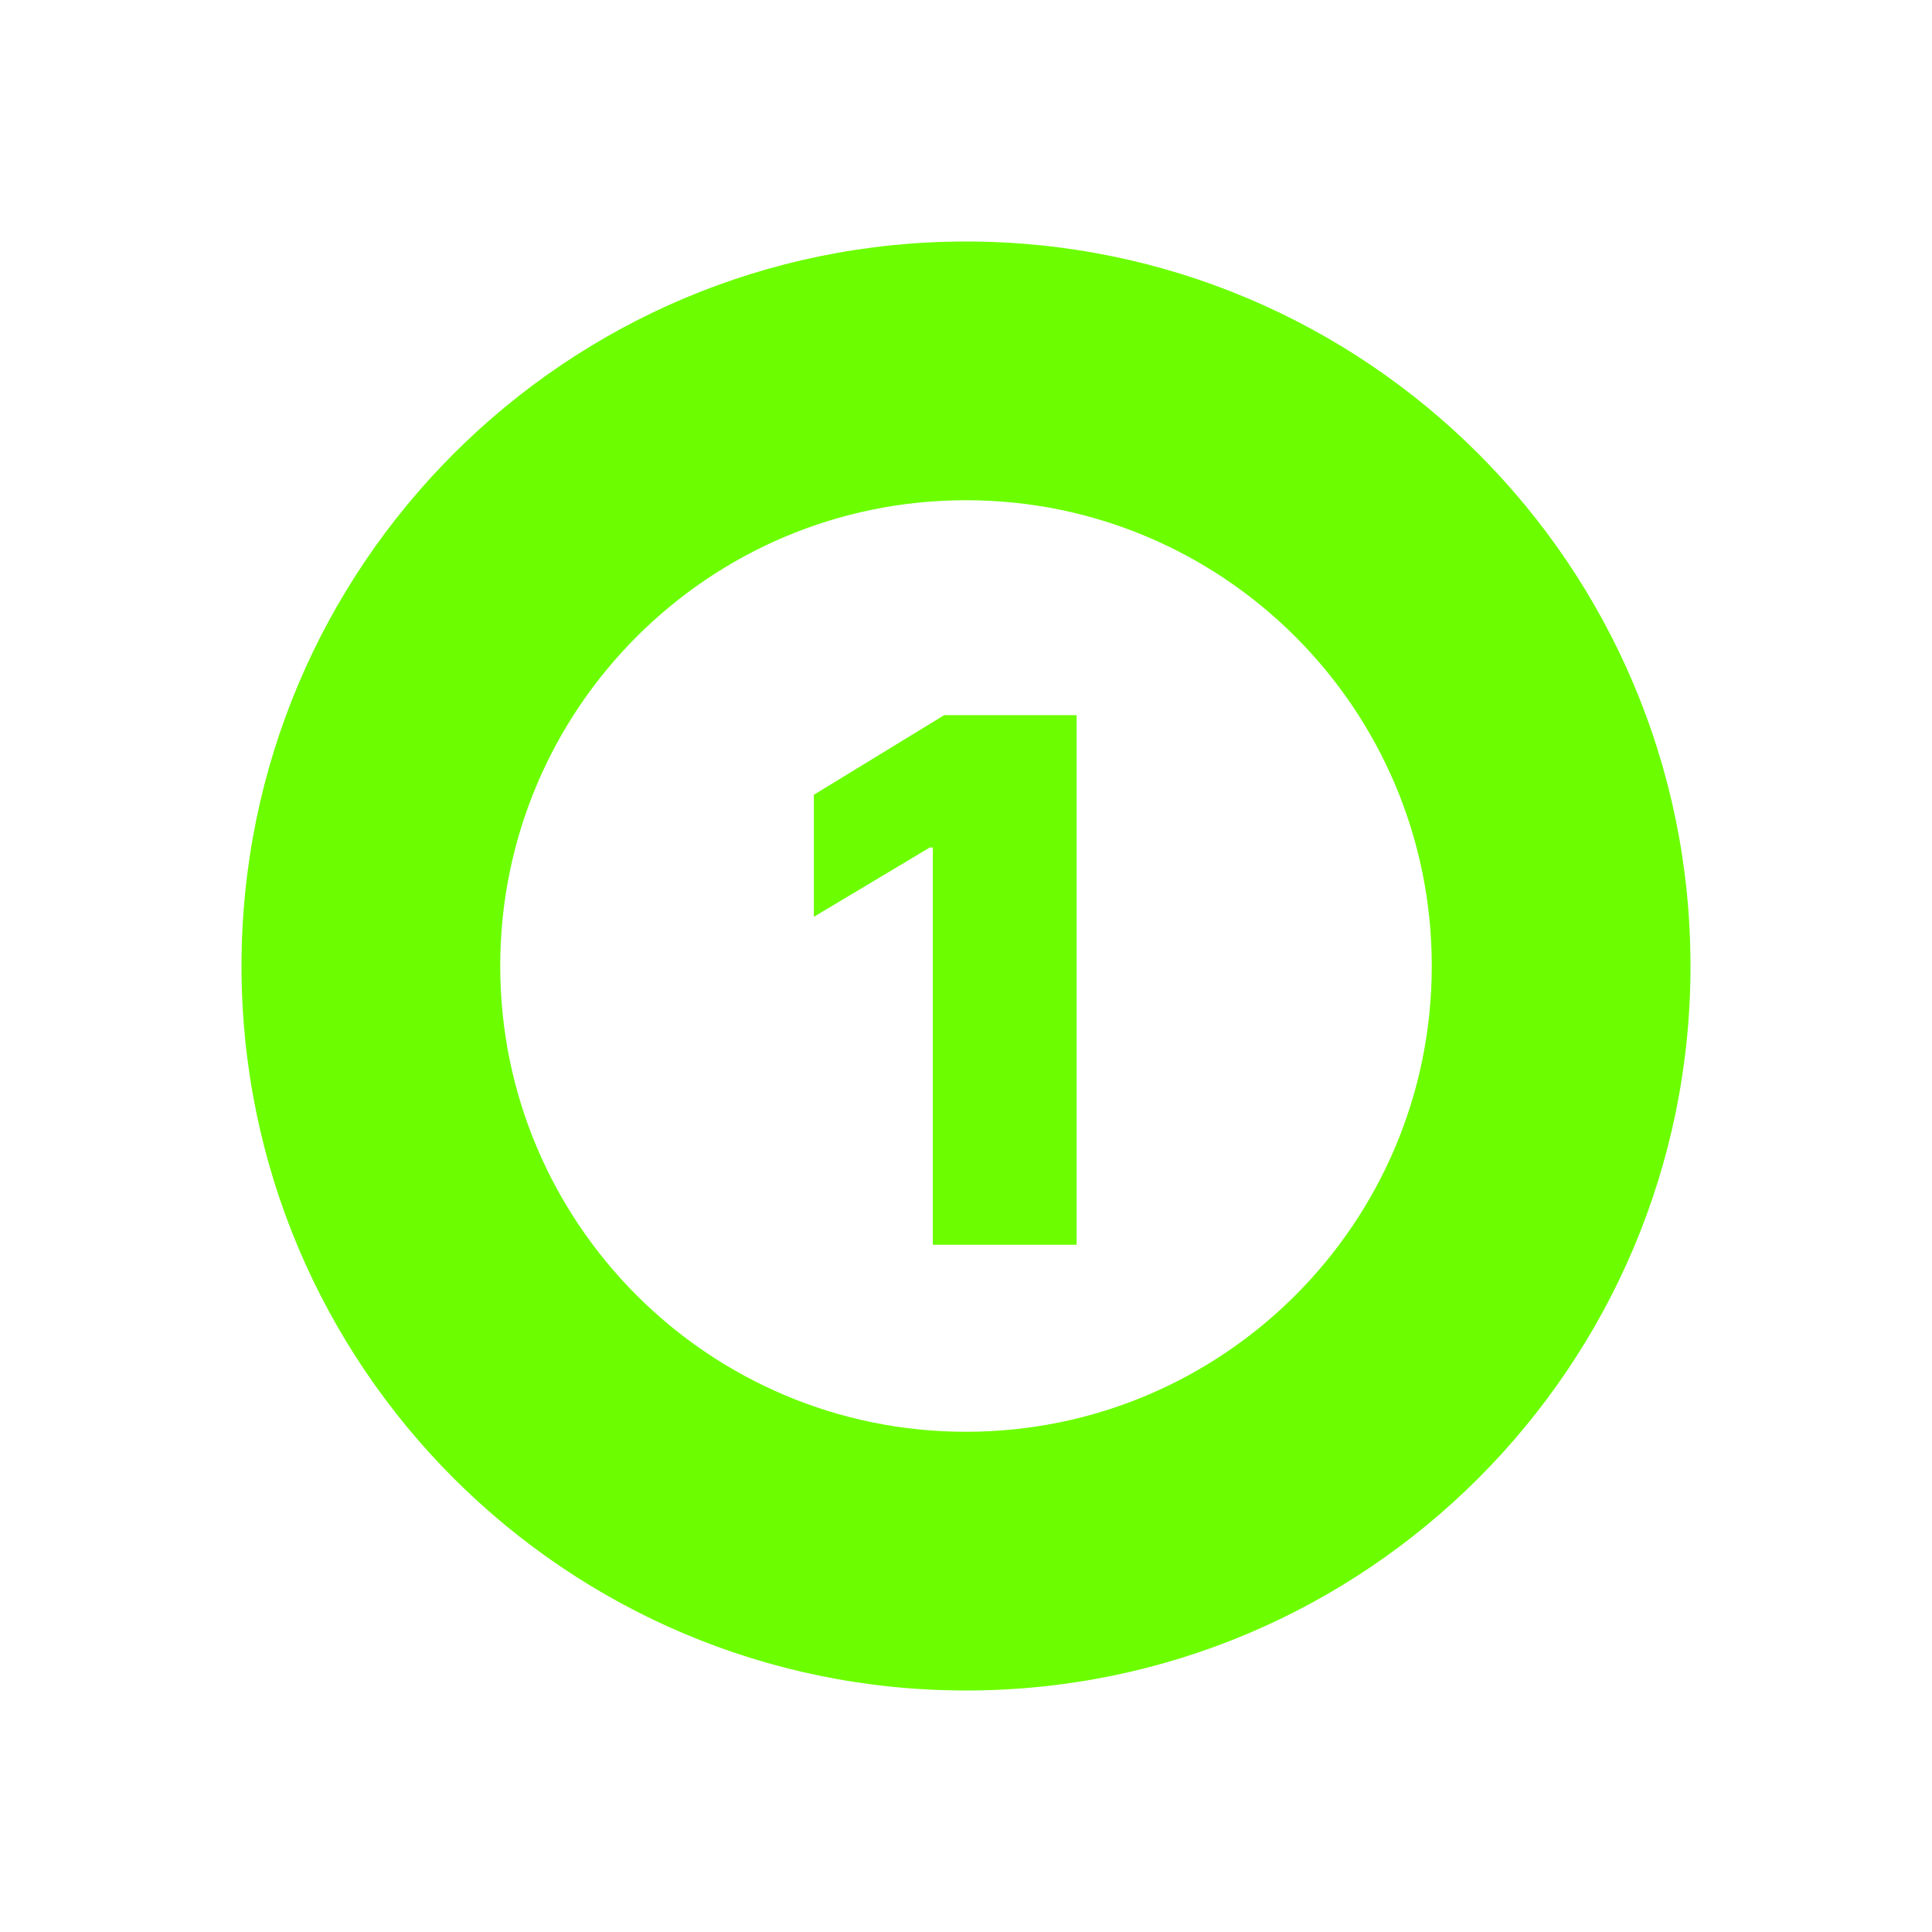 <svg width="24" height="24" viewBox="0 0 24 24" fill="none" xmlns="http://www.w3.org/2000/svg">
<path fill-rule="evenodd" clip-rule="evenodd" d="M21 12C21 16.971 16.971 21 12 21C7.029 21 3 16.971 3 12C3 7.029 7.029 3 12 3C16.971 3 21 7.029 21 12ZM17.786 12C17.786 15.195 15.195 17.786 12 17.786C8.805 17.786 6.214 15.195 6.214 12C6.214 8.805 8.805 6.214 12 6.214C15.195 6.214 17.786 8.805 17.786 12Z" fill="#6CFE00"/>
<path d="M13.374 8.884V15.463H11.588V10.528H11.55L10.11 11.389V9.873L11.729 8.884H13.374Z" fill="#6CFE00"/>
</svg>
